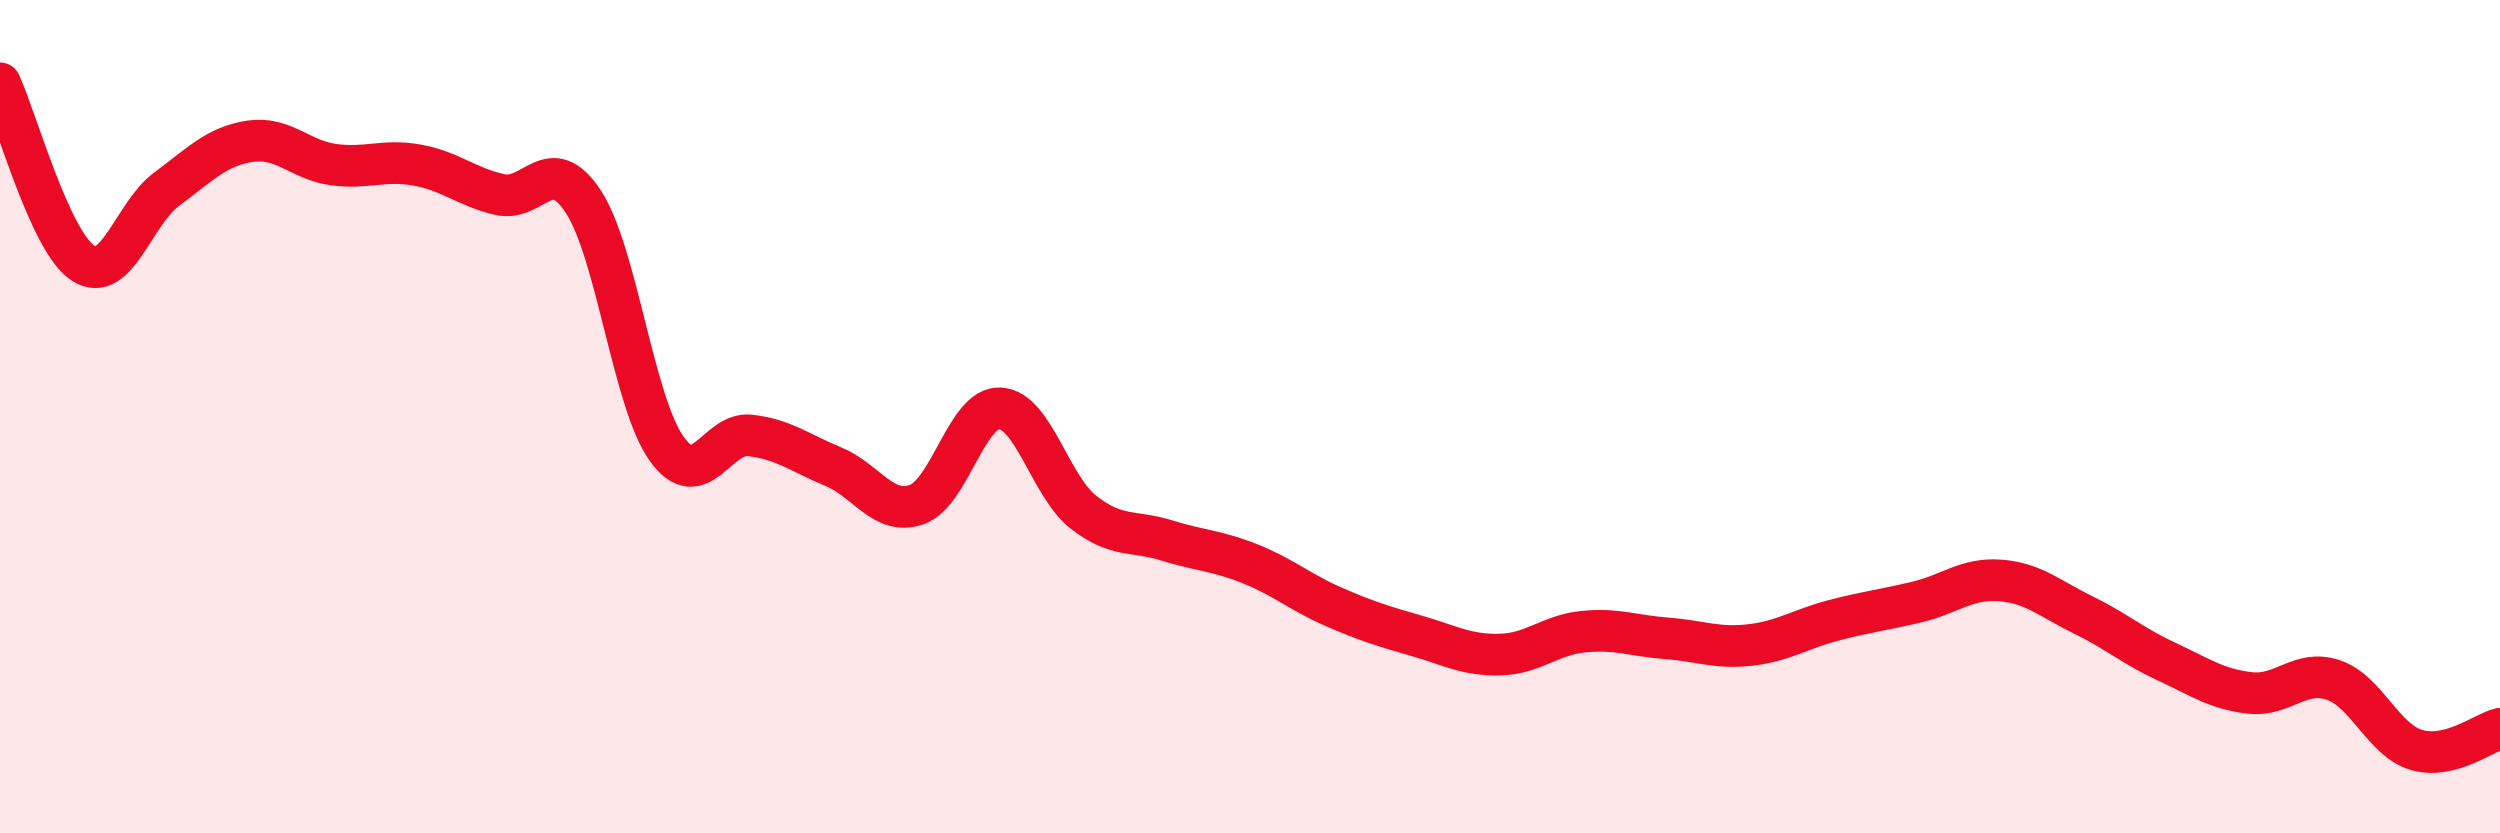 
    <svg width="60" height="20" viewBox="0 0 60 20" xmlns="http://www.w3.org/2000/svg">
      <path
        d="M 0,2 C 0.4,2.86 1.2,5.81 2,6.32 C 2.8,6.83 3.2,5.13 4,4.54 C 4.8,3.95 5.2,3.51 6,3.39 C 6.8,3.27 7.2,3.84 8,3.95 C 8.8,4.06 9.2,3.82 10,3.96 C 10.8,4.1 11.2,4.49 12,4.67 C 12.8,4.85 13.2,3.62 14,4.84 C 14.8,6.06 15.2,9.65 16,10.77 C 16.8,11.89 17.2,10.36 18,10.45 C 18.8,10.54 19.2,10.87 20,11.2 C 20.8,11.53 21.2,12.39 22,12.11 C 22.8,11.83 23.2,9.76 24,9.8 C 24.8,9.84 25.2,11.66 26,12.29 C 26.8,12.92 27.2,12.72 28,12.97 C 28.8,13.22 29.2,13.21 30,13.53 C 30.8,13.85 31.2,14.21 32,14.56 C 32.8,14.91 33.2,15.03 34,15.26 C 34.8,15.49 35.2,15.73 36,15.71 C 36.8,15.69 37.2,15.24 38,15.16 C 38.8,15.08 39.2,15.26 40,15.32 C 40.8,15.38 41.2,15.57 42,15.48 C 42.8,15.39 43.2,15.1 44,14.89 C 44.8,14.68 45.2,14.64 46,14.45 C 46.8,14.26 47.2,13.87 48,13.93 C 48.8,13.99 49.2,14.37 50,14.76 C 50.8,15.15 51.2,15.51 52,15.88 C 52.8,16.25 53.2,16.54 54,16.63 C 54.8,16.72 55.2,16.05 56,16.32 C 56.8,16.59 57.2,17.77 58,18 C 58.8,18.23 59.6,17.59 60,17.49L60 20L0 20Z"
        fill="#EB0A25"
        opacity="0.1"
        stroke-linecap="round"
        stroke-linejoin="round"
      />
      <path
        d="M 0,2 C 0.4,2.86 1.2,5.81 2,6.32 C 2.8,6.83 3.2,5.13 4,4.54 C 4.8,3.95 5.2,3.51 6,3.39 C 6.8,3.27 7.2,3.84 8,3.95 C 8.8,4.06 9.2,3.82 10,3.96 C 10.8,4.1 11.2,4.49 12,4.67 C 12.8,4.85 13.2,3.62 14,4.84 C 14.8,6.06 15.2,9.65 16,10.77 C 16.8,11.89 17.2,10.36 18,10.45 C 18.8,10.54 19.2,10.87 20,11.2 C 20.8,11.53 21.2,12.39 22,12.11 C 22.8,11.83 23.2,9.76 24,9.8 C 24.8,9.84 25.2,11.66 26,12.29 C 26.8,12.92 27.2,12.72 28,12.97 C 28.8,13.22 29.2,13.21 30,13.53 C 30.8,13.85 31.2,14.21 32,14.56 C 32.8,14.91 33.2,15.03 34,15.26 C 34.8,15.49 35.2,15.73 36,15.71 C 36.8,15.69 37.2,15.24 38,15.16 C 38.8,15.08 39.2,15.26 40,15.32 C 40.8,15.38 41.2,15.57 42,15.48 C 42.8,15.39 43.2,15.1 44,14.89 C 44.8,14.68 45.2,14.64 46,14.45 C 46.8,14.26 47.2,13.87 48,13.93 C 48.8,13.99 49.2,14.37 50,14.76 C 50.8,15.15 51.2,15.51 52,15.88 C 52.8,16.25 53.2,16.54 54,16.63 C 54.8,16.72 55.2,16.05 56,16.32 C 56.8,16.59 57.2,17.77 58,18 C 58.8,18.23 59.6,17.59 60,17.49"
        stroke="#EB0A25"
        stroke-width="1"
        fill="none"
        stroke-linecap="round"
        stroke-linejoin="round"
      />
    </svg>
  